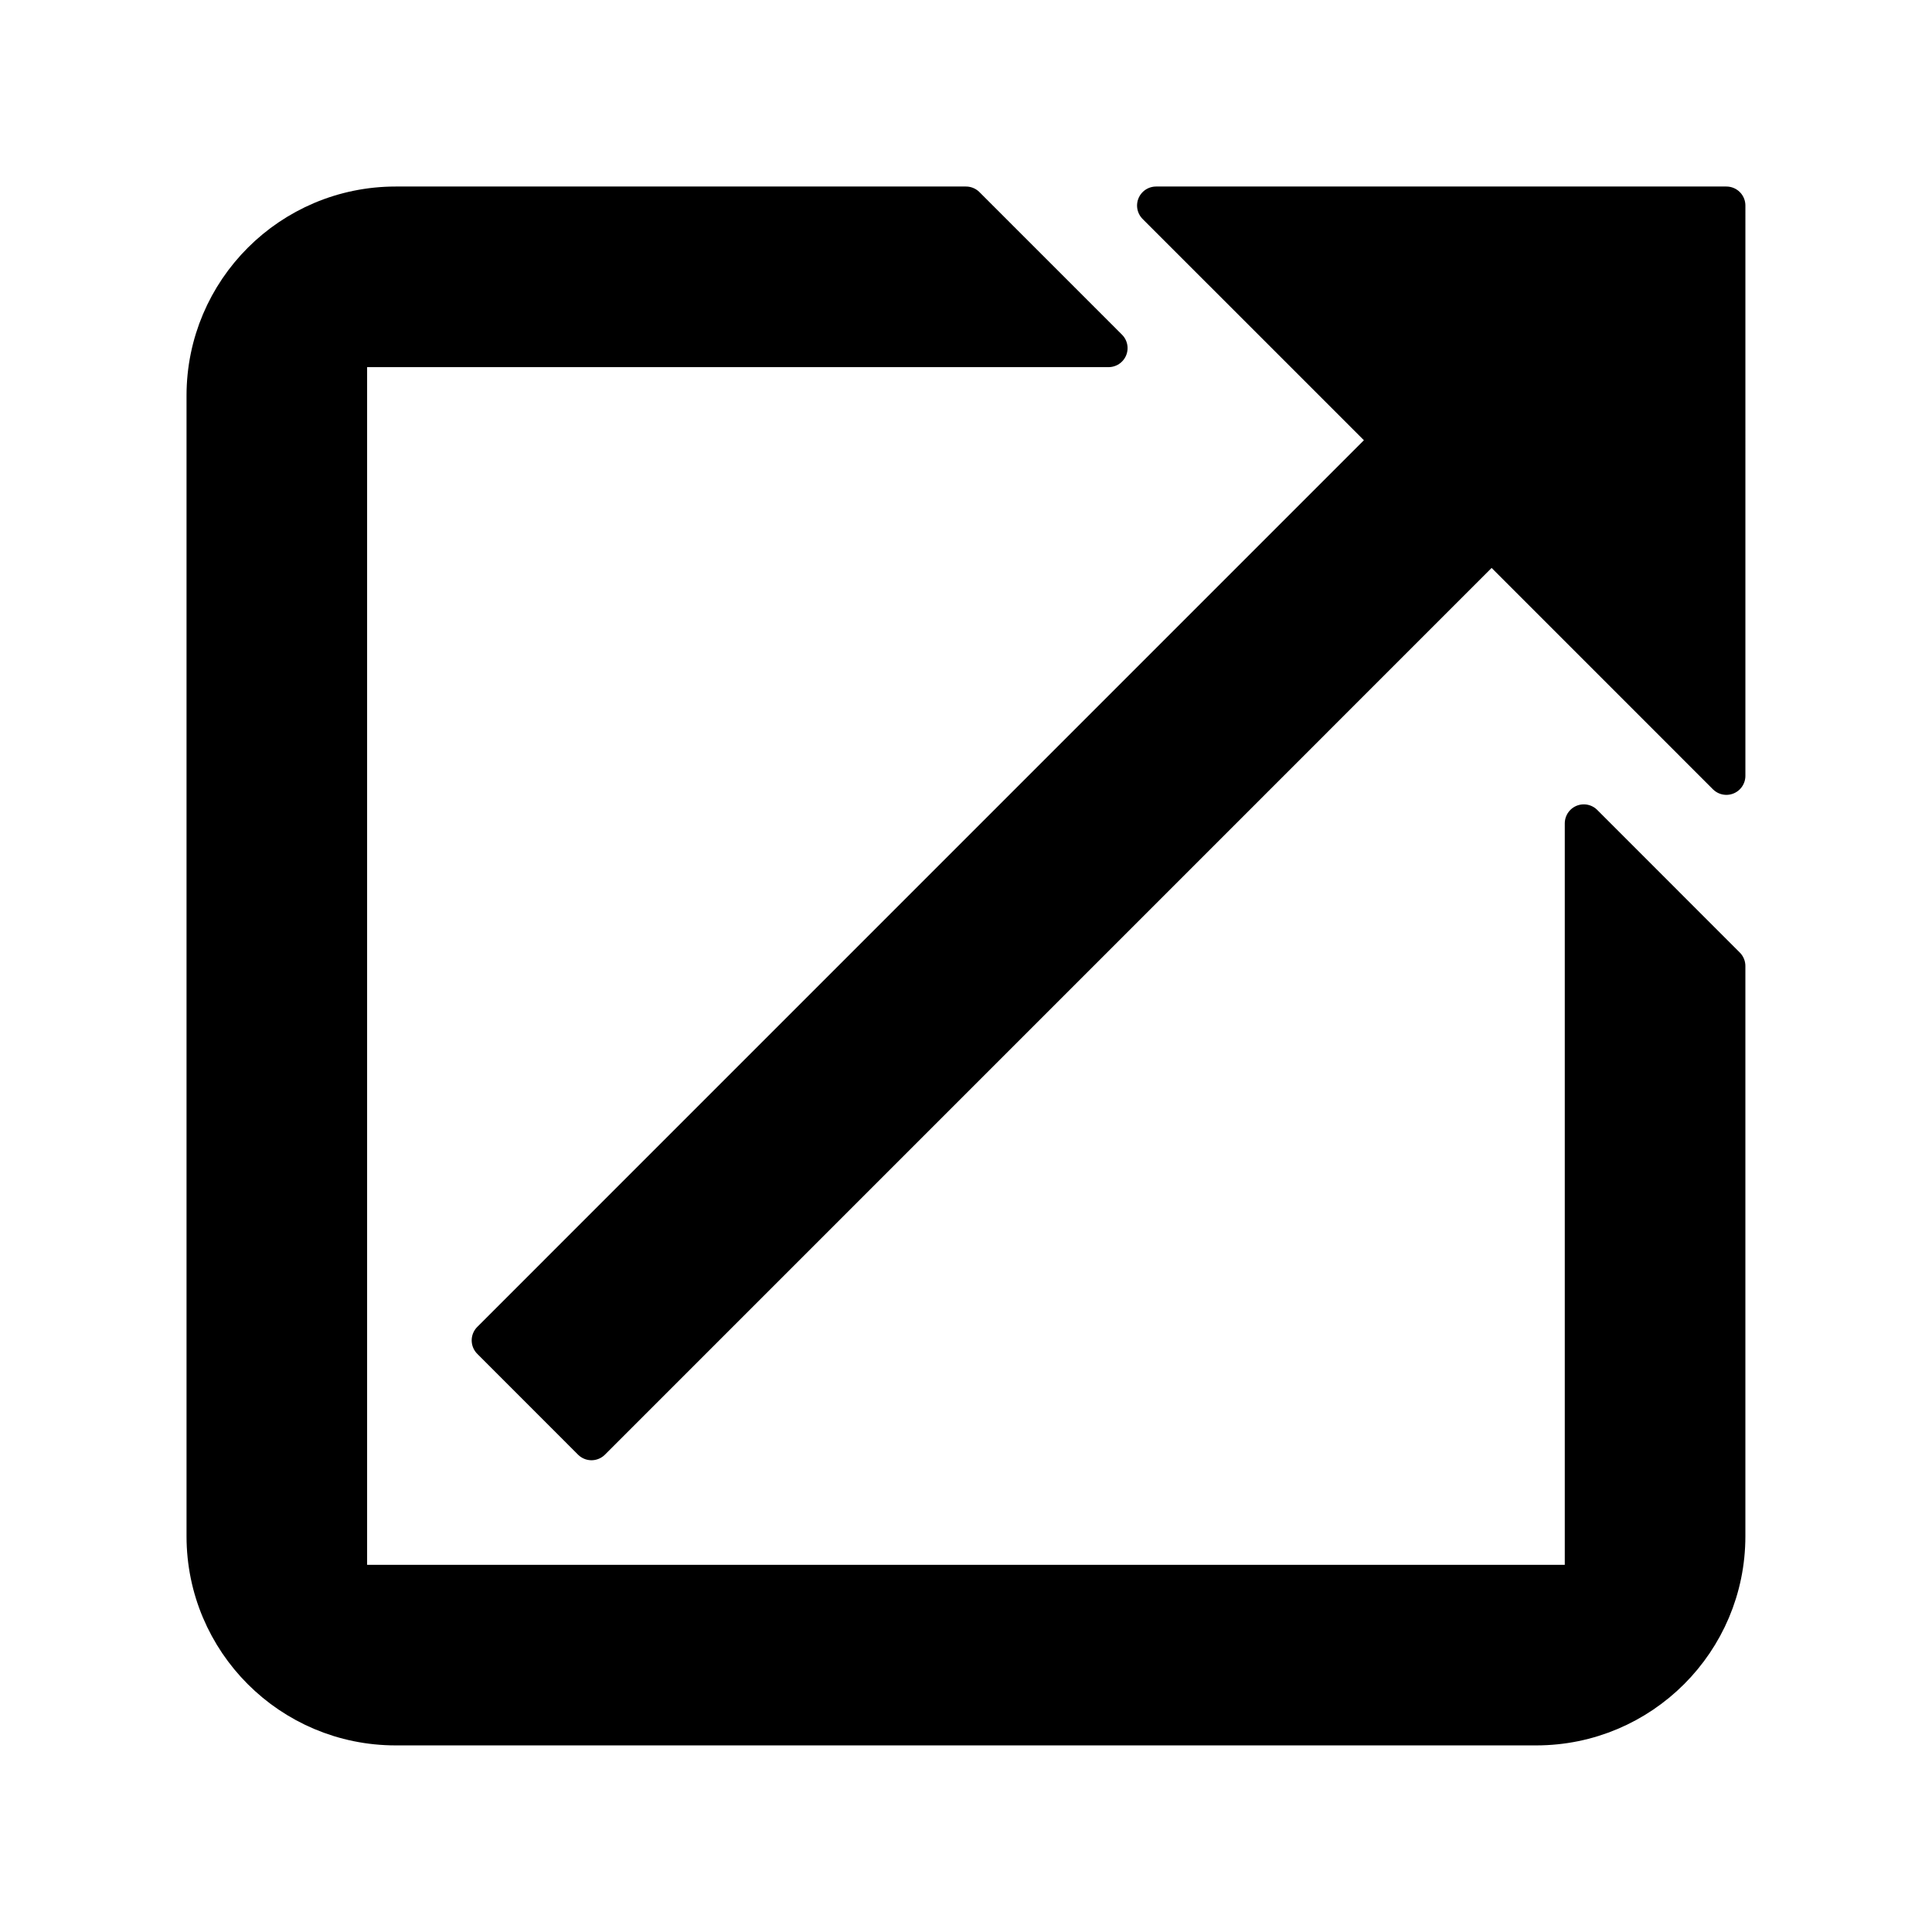 <?xml version="1.0" encoding="UTF-8"?>
<!-- Uploaded to: SVG Repo, www.svgrepo.com, Generator: SVG Repo Mixer Tools -->
<svg width="800px" height="800px" version="1.1" viewBox="144 144 512 512" xmlns="http://www.w3.org/2000/svg">
 <g stroke="#000000" stroke-linecap="round" stroke-linejoin="round" stroke-miterlimit="10" stroke-width="2">
  <path transform="matrix(5.038 0 0 5.038 148.09 148.09)" d="m90 10h-30l12.347 12.346-47.347 47.349 5.302 5.305 47.349-47.351 12.349 12.351z"/>
  <path transform="matrix(5.038 0 0 5.038 148.09 148.09)" d="m57.501 17.5-7.5-7.5h-29.998c-5.524 0-10.003 4.474-10.003 10v59.999c0 5.525 4.474 10.001 10 10.001h59.998c5.523 0 10.001-4.476 10.001-10.001v-29.997l-7.5-7.503v40.001h-65v-65z"/>
 </g>
</svg>